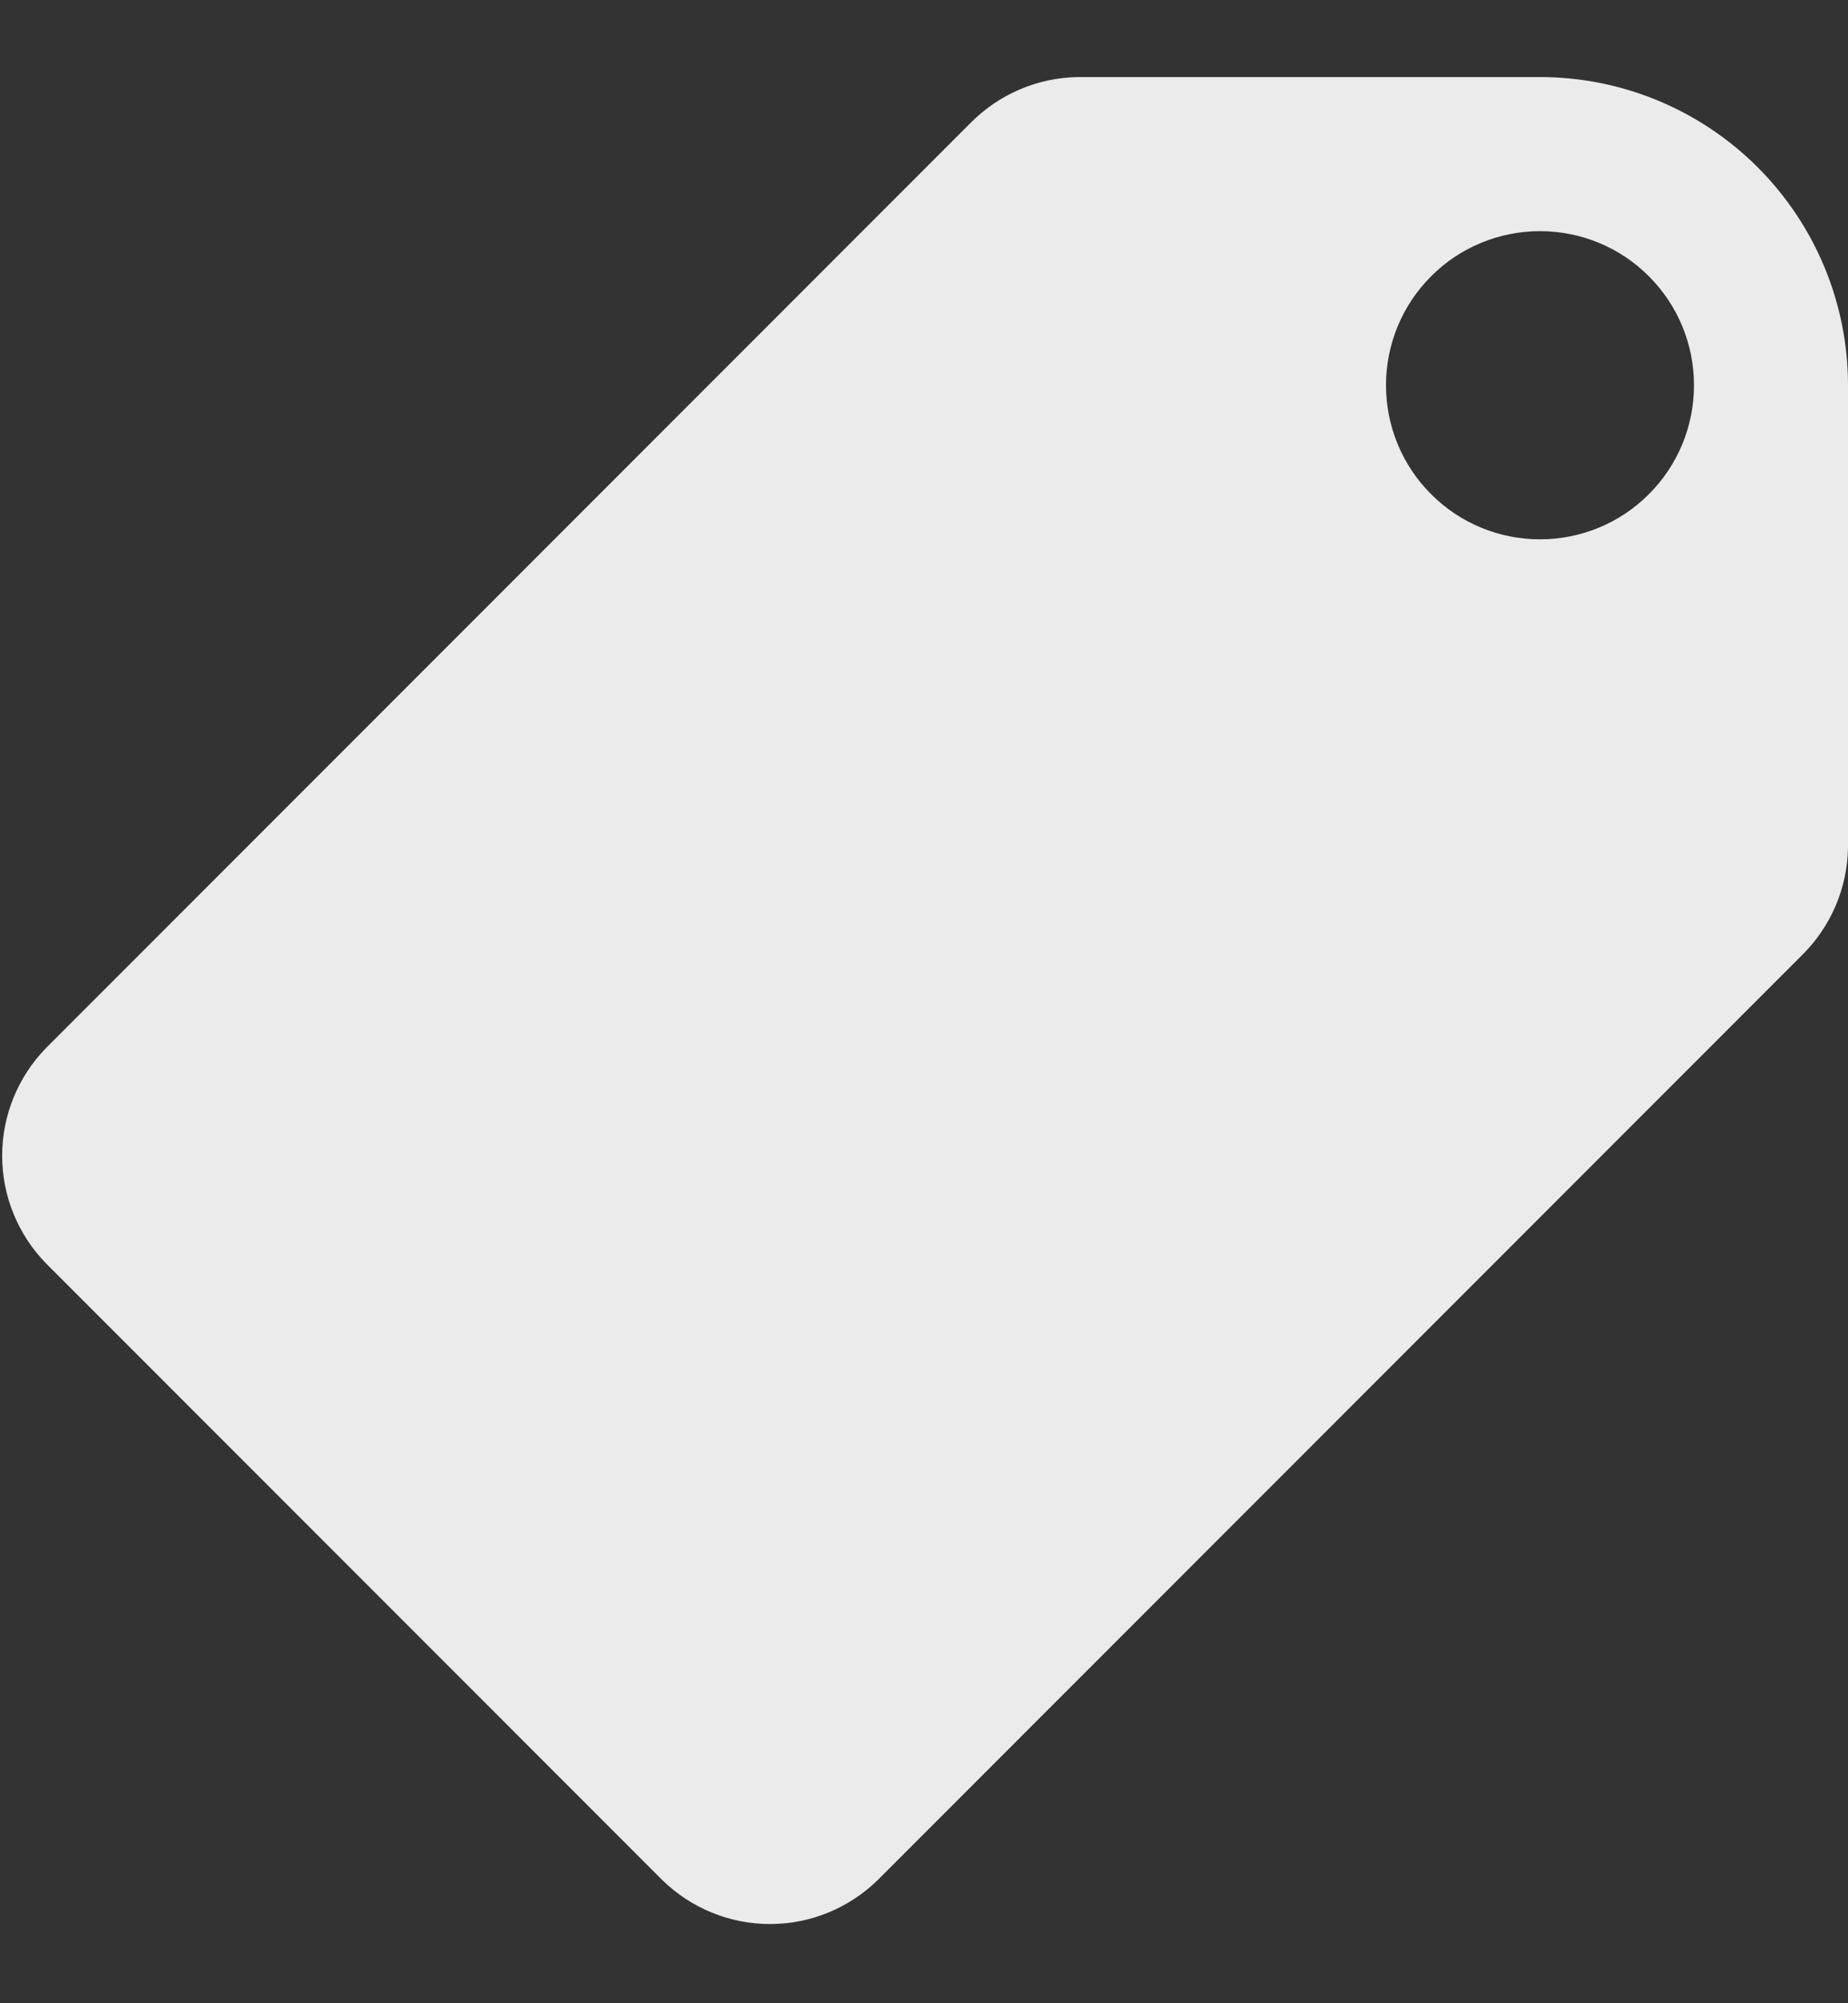 <svg width="12" height="13" viewBox="0 0 12 13" fill="none" xmlns="http://www.w3.org/2000/svg">
<rect x="0" y="0" width="12" height="13" fill="#333333" stroke="none"/>
<path fill-rule="evenodd" clip-rule="evenodd" d="M7 0.5H10C10.53 0.5 11.039 0.711 11.414 1.086C11.789 1.461 12 1.97 12 2.5V5.5C11.996 5.764 11.888 6.015 11.7 6.2L5.7 12.2C5.513 12.383 5.262 12.486 5 12.486C4.738 12.486 4.487 12.383 4.3 12.2L0.3 8.2C0.117 8.013 0.014 7.762 0.014 7.5C0.014 7.238 0.117 6.987 0.3 6.8L6.3 0.8C6.485 0.612 6.736 0.504 7 0.5ZM9 2.5C9 2.765 9.105 3.02 9.293 3.207C9.48 3.395 9.735 3.5 10 3.5C10.265 3.5 10.52 3.395 10.707 3.207C10.895 3.02 11 2.765 11 2.5C11 2.235 10.895 1.98 10.707 1.793C10.52 1.605 10.265 1.5 10 1.5C9.735 1.5 9.48 1.605 9.293 1.793C9.105 1.98 9 2.235 9 2.5Z" fill="white" fill-opacity="0.9"/>
</svg>
